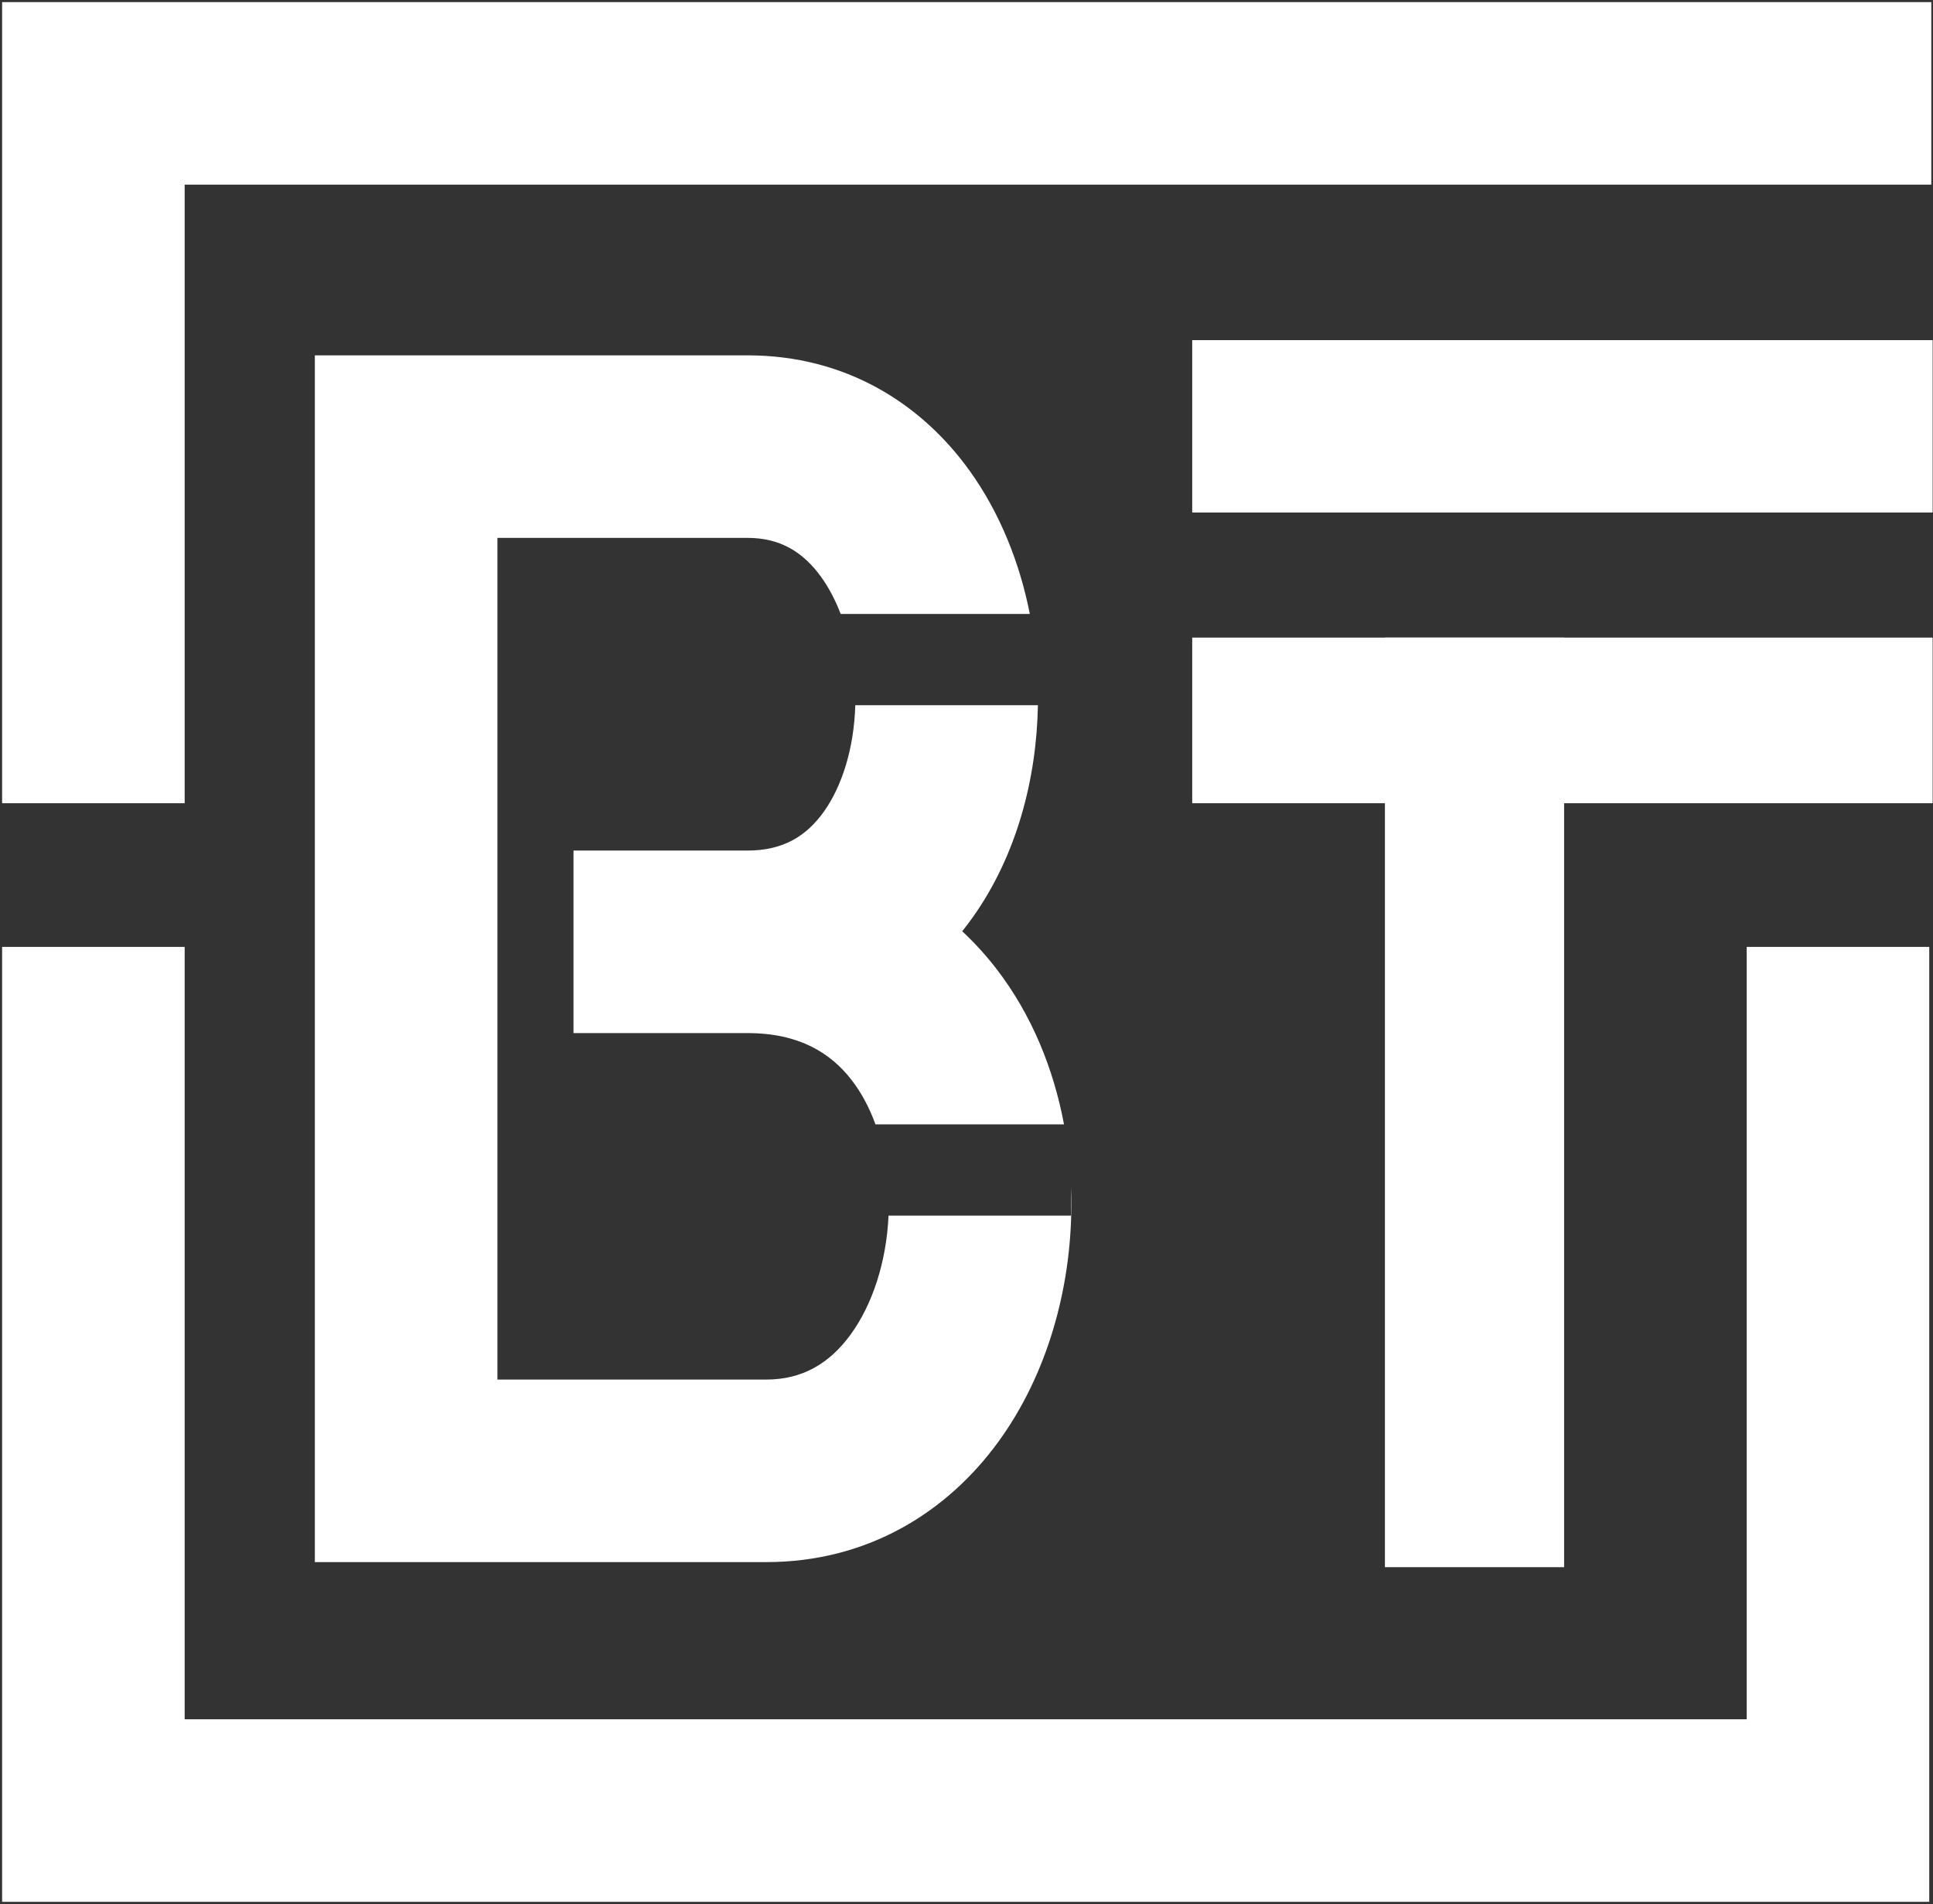 <svg xmlns="http://www.w3.org/2000/svg" width="683" height="673" viewBox="0 0 683 673" fill="none"><rect x="0" y="0" width="683" height="673" fill="#333333" stroke="none"/><path d="M33 283.87V33H682.398M649.425 334.642V639.868H33V334.642" stroke="white" stroke-width="64.51"></path><path fill-rule="evenodd" clip-rule="evenodd" d="M143.503 125.583H111.248V157.838V519.808V552.063H143.503H270.73C306.789 552.063 334.765 534.241 352.724 509.587C370.128 485.694 378.359 455.446 378.544 426.535C378.559 424.187 378.521 421.826 378.428 419.456V429.614H313.948C313.225 446.093 308.179 461.175 300.582 471.605C293.006 482.005 283.351 487.553 270.73 487.553H175.757V190.093H264.159C275.446 190.093 283.67 194.893 290.203 203.993C292.852 207.683 295.164 212.068 297.036 216.972H363.875C360.325 198.985 353.402 181.41 342.608 166.374C325.584 142.659 298.866 125.583 264.159 125.583H143.503ZM366.731 249.226H302.207C301.767 264.439 297.513 277.831 291.126 286.813C284.983 295.453 276.733 300.595 264.159 300.595H202.636V365.105H264.159C282.33 365.105 293.521 372.11 300.96 381.757C304.342 386.143 307.176 391.422 309.332 397.36H375.952C372.289 377.821 364.61 358.661 352.047 342.367C348.385 337.618 344.359 333.184 339.982 329.114C341.269 327.512 342.508 325.872 343.7 324.195C359.303 302.252 366.287 275.073 366.731 249.226Z" fill="white"></path><path d="M421.252 225.334H682.874V283.87H421.252V225.334Z" fill="white"></path><path d="M421.252 120.207H682.874V181.133H421.252V120.207Z" fill="white"></path><path d="M552.66 225.334V553.855H489.345V225.334H552.66Z" fill="white"></path></svg>